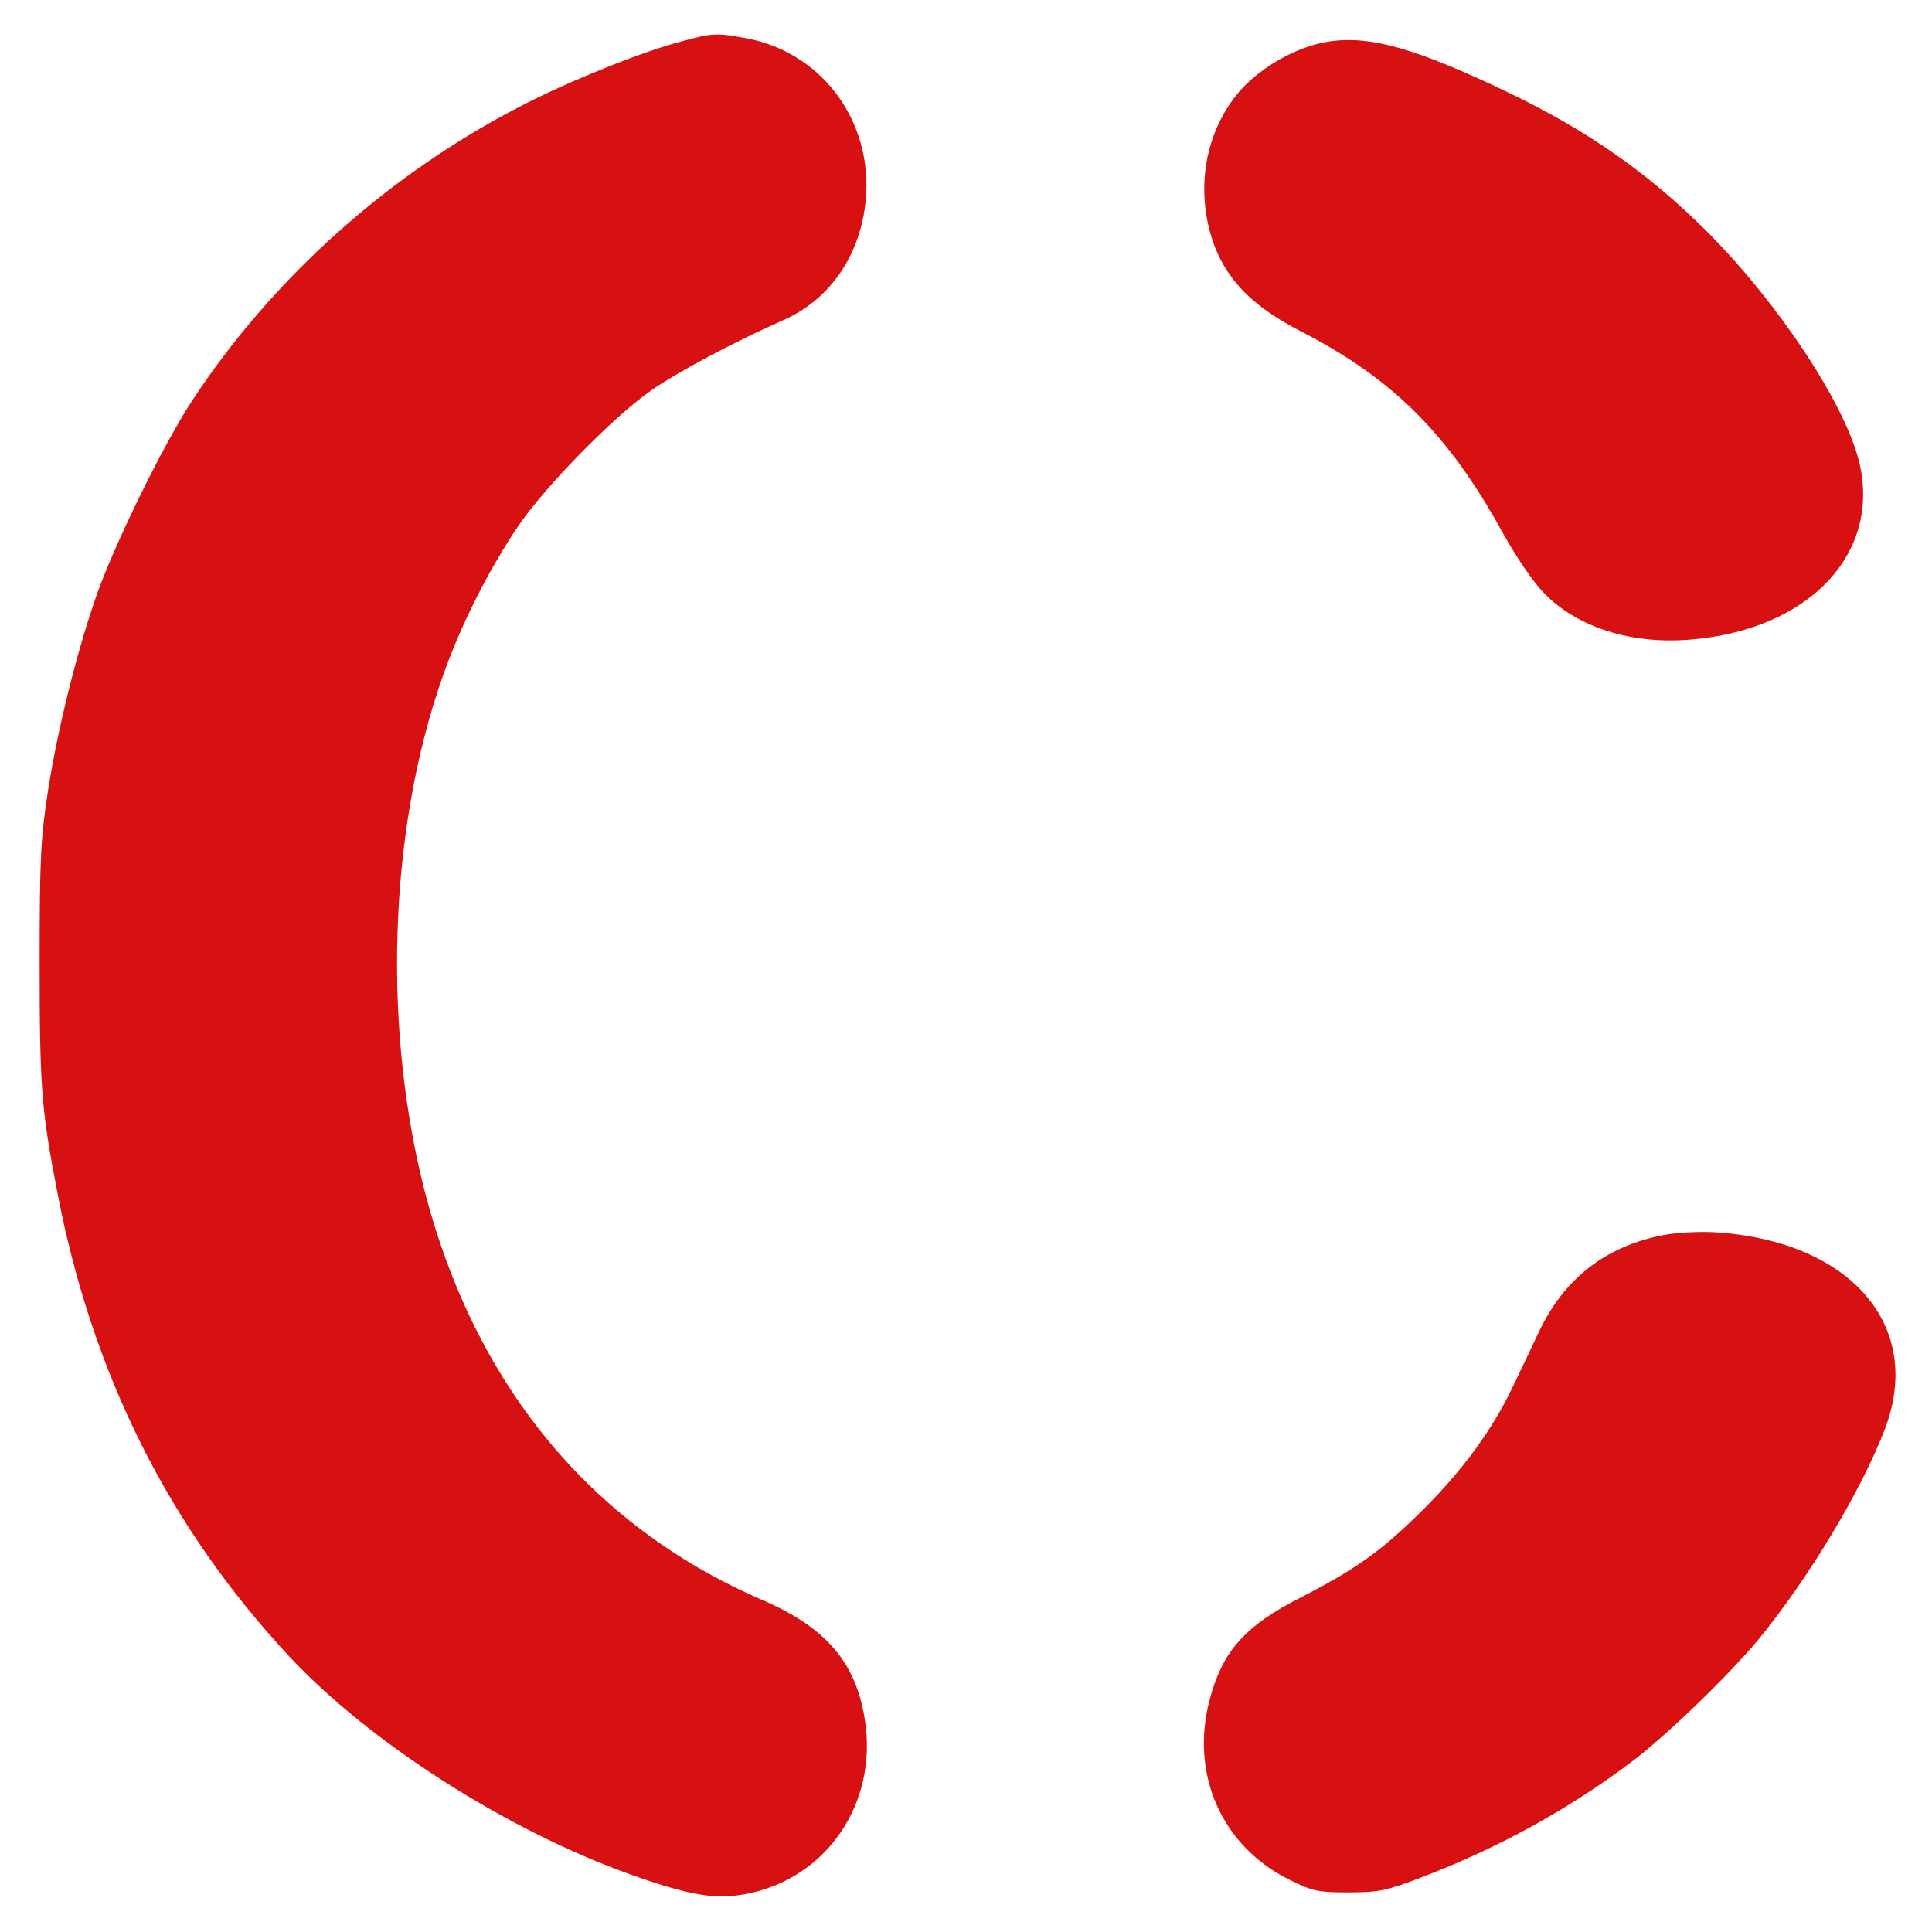 <svg version="1.0" xmlns="http://www.w3.org/2000/svg" width="512pt" height="512pt" viewBox="0 0 512 512" preserveAspectRatio="xMidYMid meet" class="sc-dcJsrY icCZkF"><g transform="translate(0,512) scale(0.1,-0.1)" fill="#d71111" stroke="none"><path d="M1805 5010 c-98 -25 -290 -102 -415 -166 -355 -181 -667 -459 -883 -789 -76 -117 -206 -382 -252 -515 -52 -150 -100 -343 -127 -510 -20 -130 -23 -179 -23 -465 0 -328 5 -388 47 -605 92 -481 295 -886 613 -1228 214 -230 579 -463 907 -580 155 -55 221 -66 301 -52 216 39 354 239 319 463 -24 152 -103 244 -272 317 -460 199 -770 580 -900 1105 -110 448 -85 980 67 1380 48 126 113 251 185 359 72 106 252 290 352 360 66 47 221 130 353 188 116 52 193 157 214 291 34 219 -103 417 -315 456 -77 14 -87 14 -171 -9z"></path><path d="M3516 5009 c-78 -13 -168 -63 -225 -124 -82 -91 -116 -219 -92 -347 26 -133 99 -220 250 -297 243 -125 390 -272 534 -534 36 -65 82 -132 110 -160 88 -90 231 -135 386 -122 316 25 509 230 447 475 -39 153 -213 416 -399 603 -154 155 -319 271 -530 372 -246 118 -370 153 -481 134z"></path><path d="M4409 1847 c-153 -29 -264 -115 -331 -257 -22 -47 -53 -112 -69 -145 -52 -110 -131 -219 -233 -321 -113 -113 -179 -160 -326 -236 -151 -76 -211 -144 -245 -275 -51 -197 34 -387 213 -475 60 -30 75 -33 157 -33 80 0 101 5 190 39 204 78 387 178 555 304 93 69 263 234 340 327 135 165 274 397 336 560 102 271 -91 495 -446 519 -41 3 -105 0 -141 -7z"></path></g></svg>